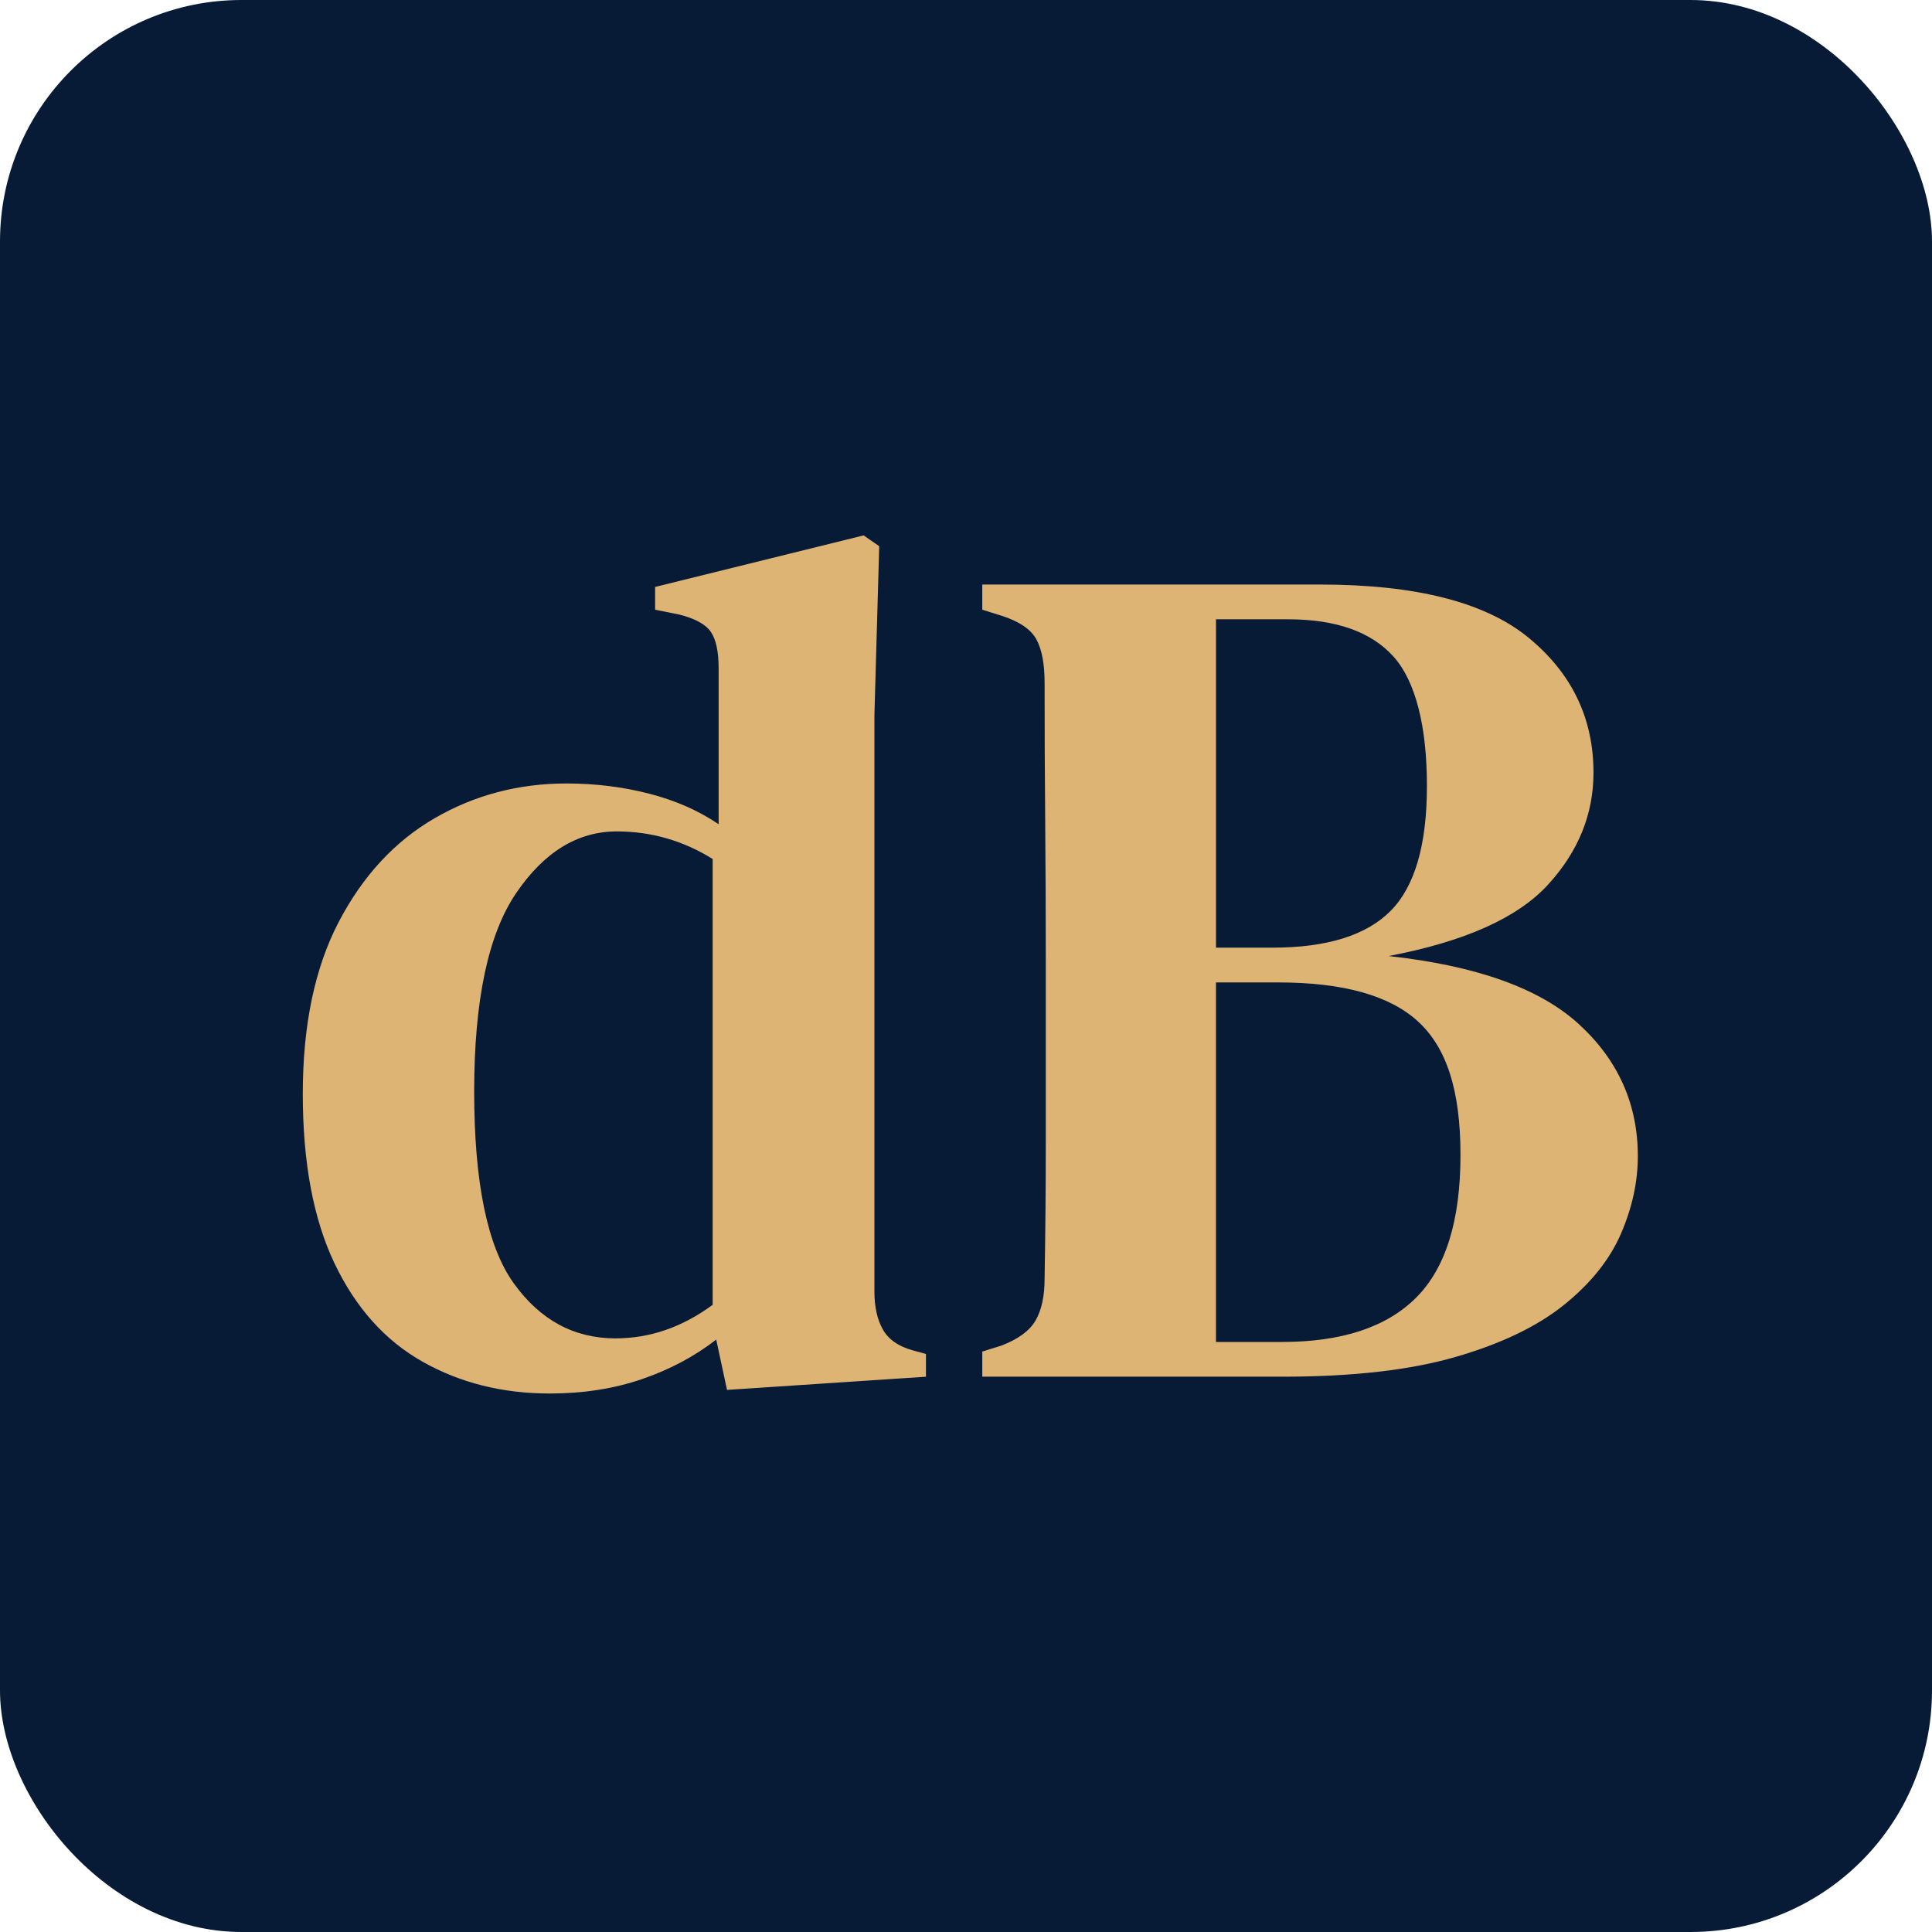<?xml version="1.0" encoding="UTF-8" standalone="yes"?>
<svg xmlns="http://www.w3.org/2000/svg" version="1.2" viewBox="0 0 1200 1200">
  <title>bimi-svg-tiny-12-ps</title>
  <rect y="0" width="1200" height="1200" rx="150" ry="150" fill="#071b37"></rect>
  <g>
    <path d="M341.41,865.53c-29.29,0-55.58-6.58-78.9-19.73-23.33-13.14-41.57-33.5-54.71-61.04-13.15-27.54-19.73-62.64-19.73-105.33s7.44-78.28,22.33-106.82c14.89-28.53,34.73-49.99,59.55-64.39,24.81-14.39,52.11-21.59,81.88-21.59,17.87,0,34.99,2.12,51.36,6.33,16.38,4.22,30.76,10.55,43.17,18.98v-96.77c0-10.42-1.62-17.98-4.84-22.7-3.23-4.71-9.8-8.3-19.73-10.79l-14.89-2.98v-14.14l129.52-32.01,9.68,6.7-2.98,104.96v358.05c0,9.43,1.73,17.25,5.21,23.45,3.47,6.21,9.68,10.55,18.61,13.03l8.19,2.23v14.14l-123.57,8.19-6.7-31.26c-13.4,10.42-28.79,18.61-46.15,24.57-17.38,5.96-36.48,8.93-57.32,8.93h.02ZM382.35,831.28c21.33,0,41.43-6.94,60.3-20.84v-276.91c-18.37-11.41-38.22-17.12-59.55-17.12-24.32,0-45.16,12.78-62.53,38.34-17.38,25.56-26.05,66.62-26.05,123.2s8.19,96.28,24.56,119.1c16.38,22.83,37.46,34.24,63.27,34.24h0Z" fill="#ddb473"></path>
    <path d="M610.12,855.1v-15.63l11.91-3.72c10.42-3.97,17.49-9.18,21.21-15.63,3.72-6.44,5.58-15.13,5.58-26.05.49-28.29.74-56.69.74-85.23v-112.77c0-28.78-.13-57.43-.37-85.98-.26-28.53-.37-57.19-.37-85.98,0-11.91-1.75-20.96-5.21-27.17-3.48-6.2-10.68-11.04-21.59-14.52l-11.91-3.72v-15.63h209.92c59.55,0,102.72,11.05,129.52,33.12,26.8,22.09,40.2,50,40.2,83.74,0,25.81-9.43,49.01-28.29,69.6-18.87,20.6-51.86,35.36-99,44.29,54.58,5.96,94.04,20.1,118.36,42.43,24.31,22.33,36.47,49.63,36.47,81.88,0,15.89-3.48,31.89-10.42,48.01-6.96,16.13-18.74,30.89-35.36,44.29-16.63,13.4-39.08,24.19-67.37,32.38s-64.02,12.28-107.19,12.28h-186.84,0ZM755.28,588.61h34.99c33.74,0,58.18-7.56,73.32-22.7s22.7-41.06,22.7-77.79-6.96-65.01-20.84-80.39c-13.9-15.38-35.73-23.08-65.51-23.08h-44.66v203.96ZM755.28,833.52h40.94c37.22,0,65.01-9.18,83.37-27.54s27.54-47.88,27.54-88.58-8.82-66.87-26.43-83c-17.62-16.12-46.52-24.19-86.72-24.19h-38.71v223.32h.01Z" fill="#ddb473"></path>
  </g>
</svg>
